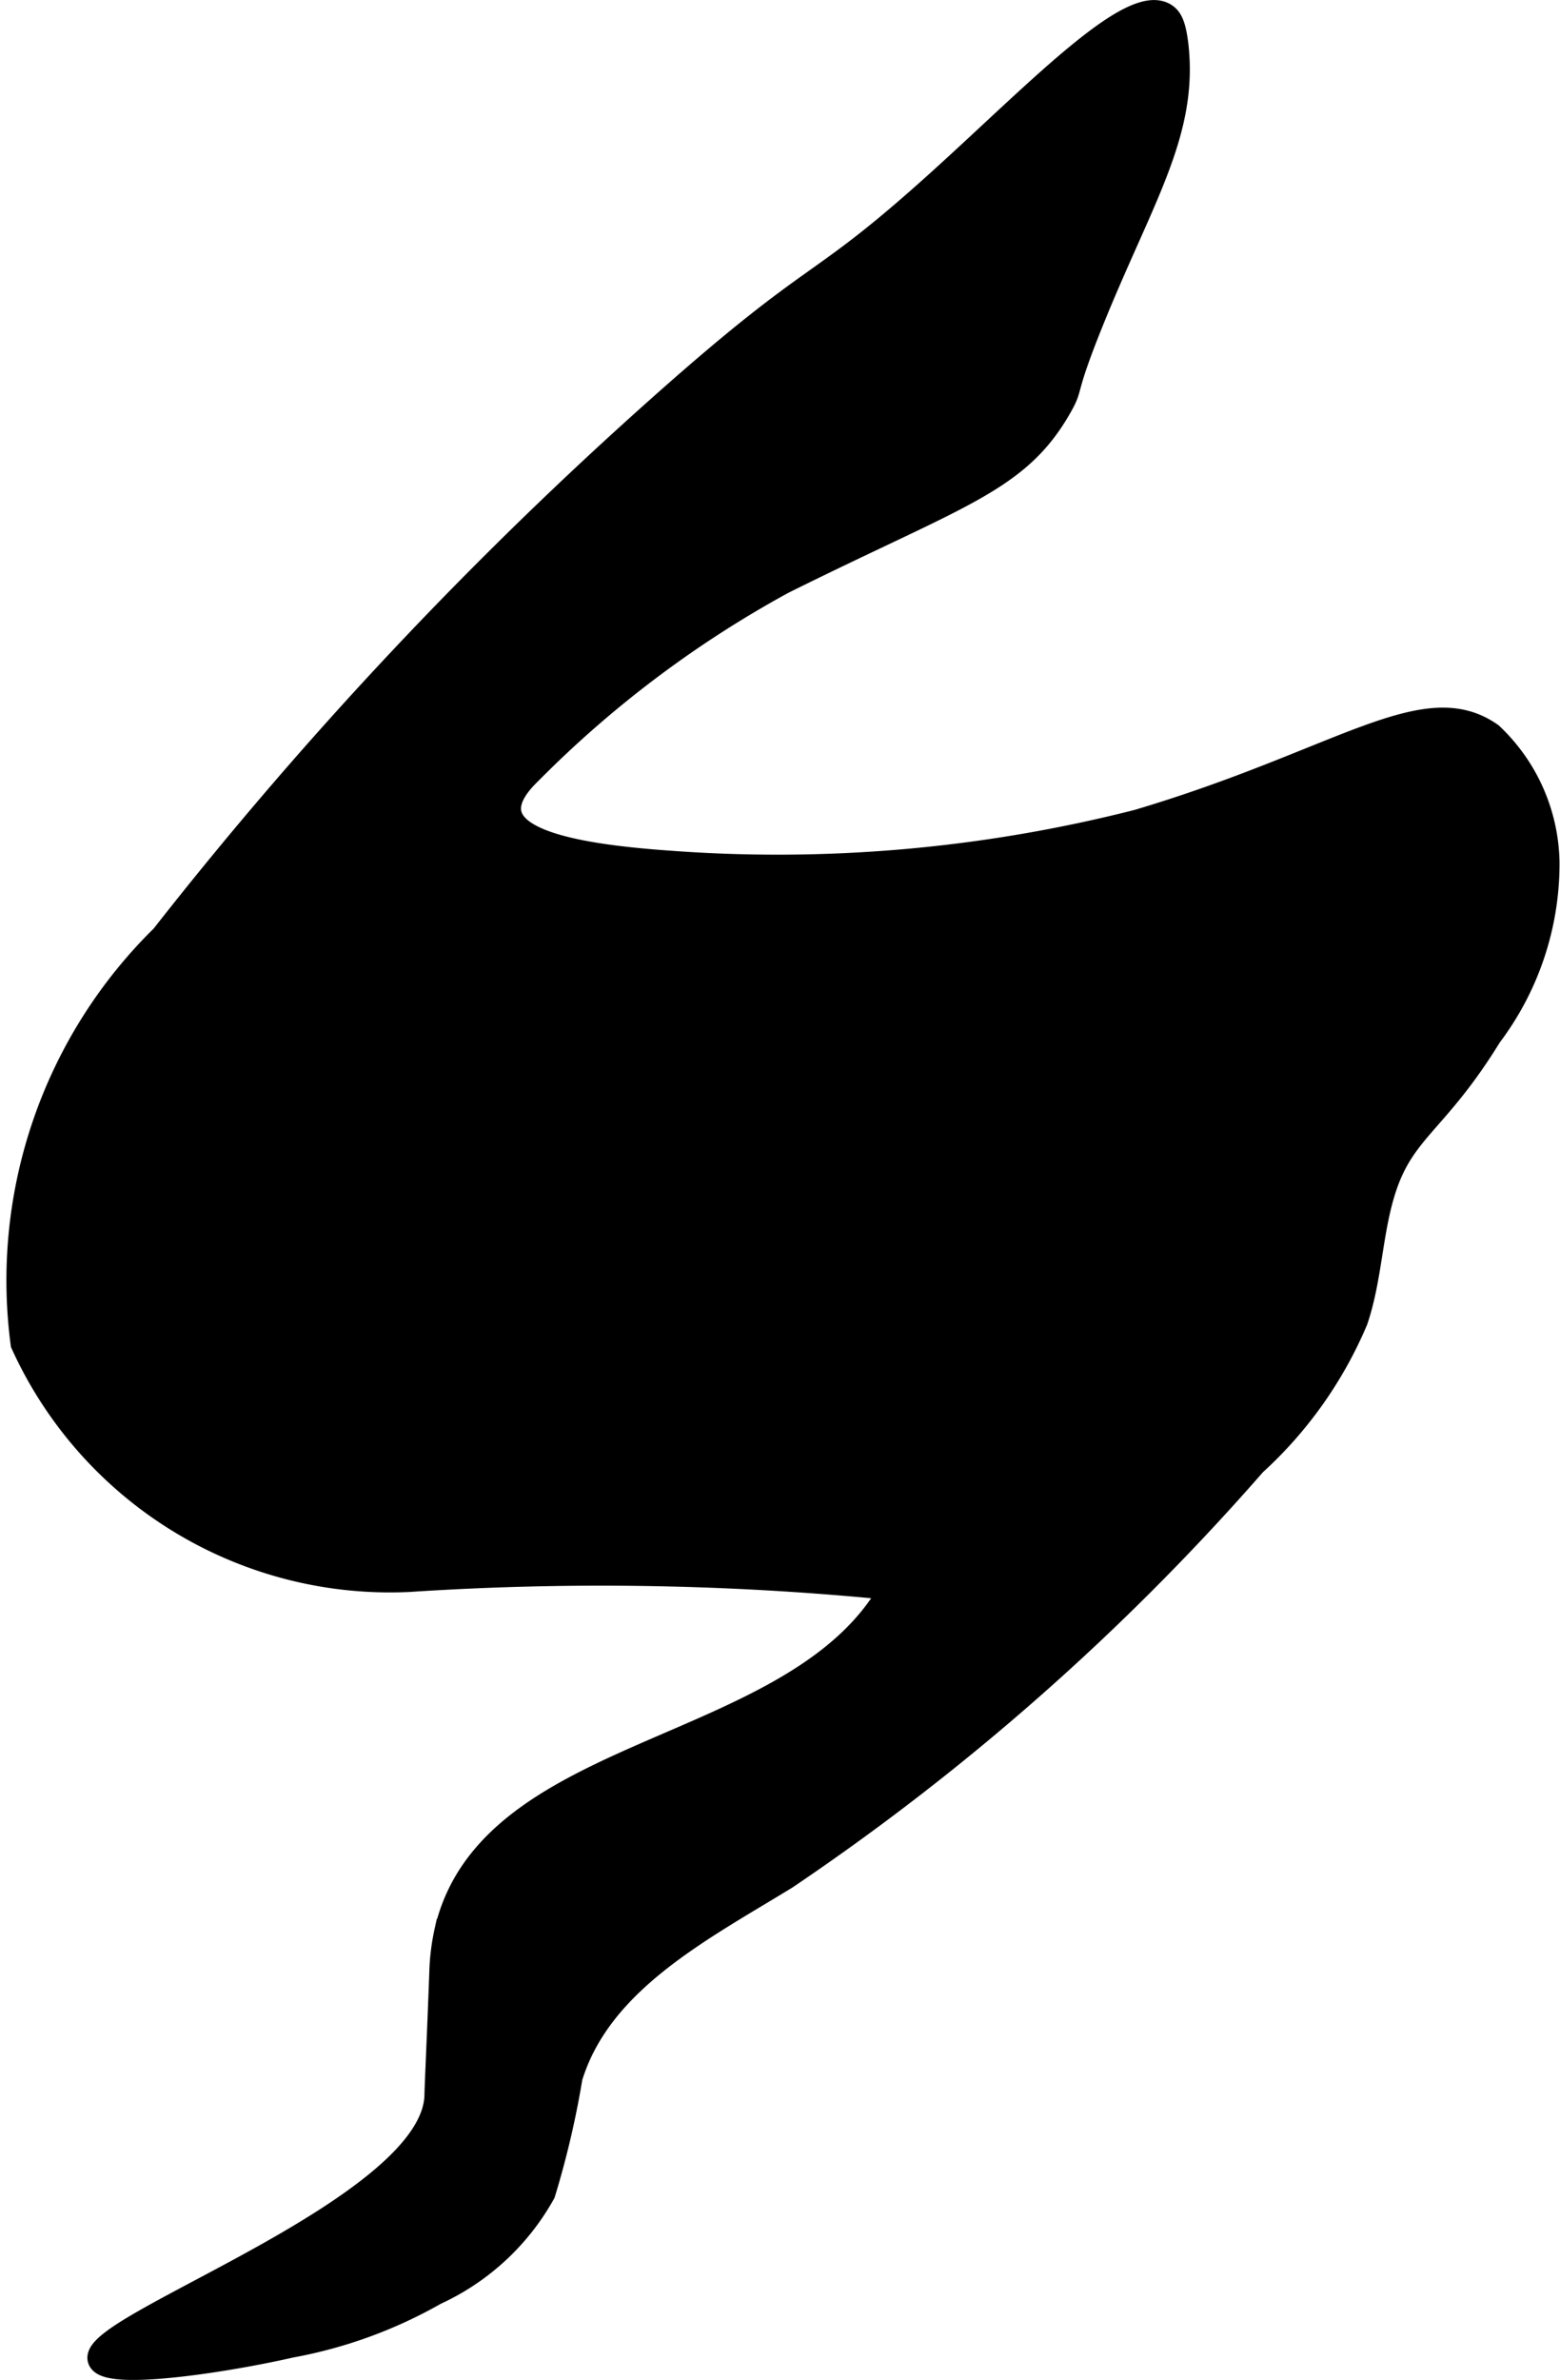 <?xml version="1.0" encoding="UTF-8"?>
<svg xmlns="http://www.w3.org/2000/svg"
     version="1.1"
     width="3.429mm"
     height="5.227mm"
     viewBox="0 0 9.721 14.818">
   <defs>
      <style type="text/css"><![CDATA[
      .a {
        stroke: #000;
        stroke-miterlimit: 10;
        stroke-width: 0.15px;
      }
    ]]></style>
   </defs>
   <path class="a"
         d="M1.014,5.831A2.999,2.999,0,0,0,.141,8.366a2.514,2.514,0,0,0,2.409,1.471,18.233,18.233,0,0,1,3.006.051c-.586,1.054-2.5.96-2.774,2.135a1.366,1.366,0,0,0-.032.261c-.015.41-.029.697-.03.758-.008.707-2.163,1.435-2.099,1.648.036.122.78.009,1.191-.085a2.854,2.854,0,0,0,.901-.328,1.473,1.473,0,0,0,.673-.622,5.556,5.556,0,0,0,.169-.721c.183-.598.808-.918,1.341-1.244A15.052,15.052,0,0,0,7.816,9.114a2.551,2.551,0,0,0,.633-.893c.091-.268.09-.56.179-.828.121-.363.325-.407.656-.945a1.776,1.776,0,0,0,.359-1.077,1.117,1.117,0,0,0-.352-.797c-.416-.293-.938.166-2.201.541a9.092,9.092,0,0,1-2.936.255c-.531-.038-.939-.119-.979-.305-.023-.106.081-.211.128-.257A6.808,6.808,0,0,1,4.877,3.625c1.098-.546,1.463-.626,1.728-1.092.079-.139.011-.069.191-.517.312-.776.596-1.185.535-1.732C7.316.157,7.294.116,7.26.094c-.203-.131-.766.449-1.346.978-.85.776-.76.536-1.791,1.452A25.337,25.337,0,0,0,1.014,5.831Z"/>
</svg>
